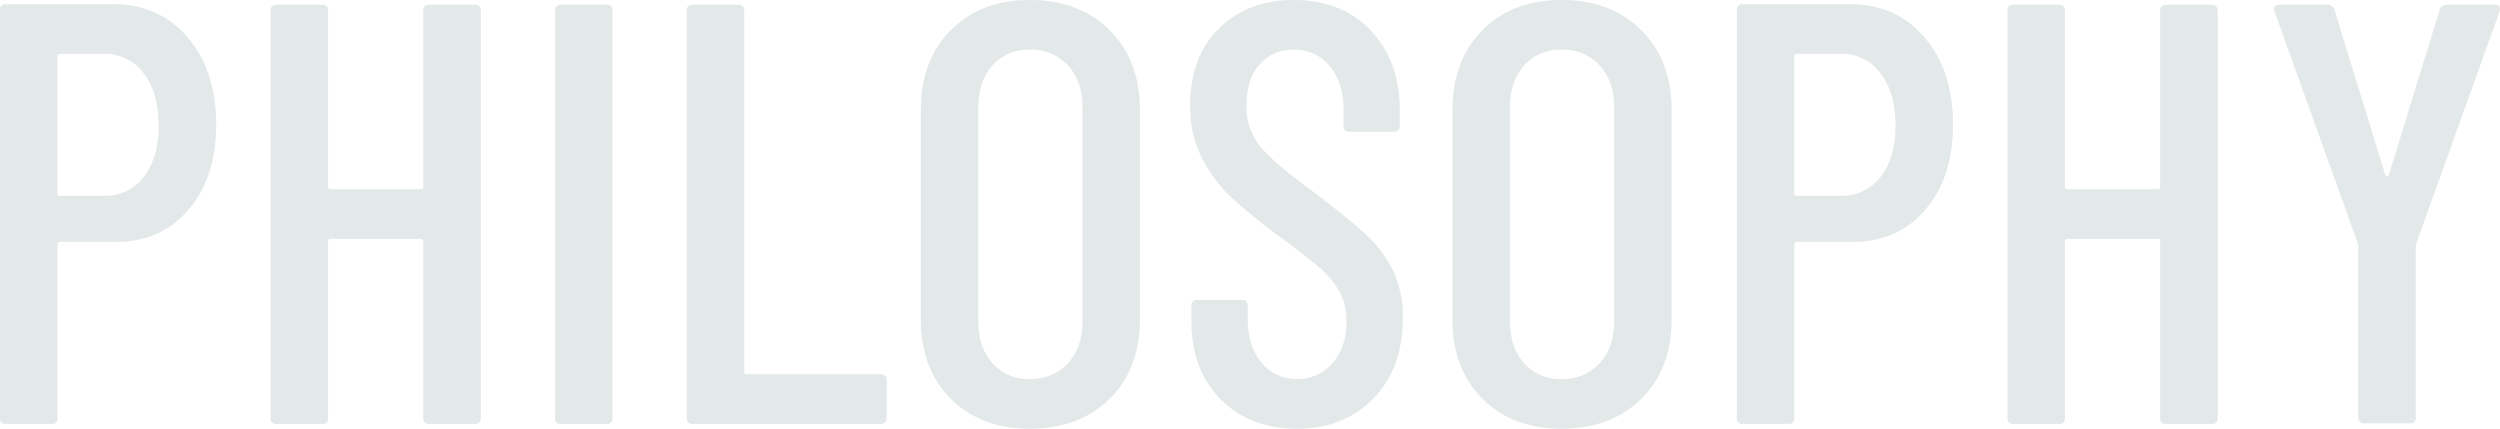 <svg xmlns="http://www.w3.org/2000/svg" width="626.346" height="107.4" viewBox="0 0 626.346 107.4"><path d="M-602.85-105.15q11.55,0,18.675,8.325T-577.05-75q0,13.2-6.9,21.3t-18.15,8.1h-14.1a.53.53,0,0,0-.6.6V-1.5A1.326,1.326,0,0,1-618.3,0h-11.4a1.326,1.326,0,0,1-1.5-1.5V-103.65a1.326,1.326,0,0,1,1.5-1.5Zm-2.25,48a12.019,12.019,0,0,0,9.9-4.725q3.75-4.725,3.75-12.825,0-8.25-3.75-13.125a11.885,11.885,0,0,0-9.9-4.875h-11.1a.53.53,0,0,0-.6.6v34.35a.53.53,0,0,0,.6.6Zm79.95-46.35a1.326,1.326,0,0,1,1.5-1.5h11.4a1.326,1.326,0,0,1,1.5,1.5v102a1.326,1.326,0,0,1-1.5,1.5h-11.4a1.326,1.326,0,0,1-1.5-1.5V-45.75a.53.53,0,0,0-.6-.6H-548.4a.53.53,0,0,0-.6.6V-1.5A1.326,1.326,0,0,1-550.5,0h-11.4a1.326,1.326,0,0,1-1.5-1.5v-102a1.326,1.326,0,0,1,1.5-1.5h11.4a1.326,1.326,0,0,1,1.5,1.5v44.1a.53.53,0,0,0,.6.6h22.65a.53.53,0,0,0,.6-.6ZM-490.65,0a1.326,1.326,0,0,1-1.5-1.5v-102a1.326,1.326,0,0,1,1.5-1.5h11.4a1.326,1.326,0,0,1,1.5,1.5v102a1.326,1.326,0,0,1-1.5,1.5Zm33,0a1.326,1.326,0,0,1-1.5-1.5v-102a1.326,1.326,0,0,1,1.5-1.5h11.4a1.326,1.326,0,0,1,1.5,1.5v90.45a.53.53,0,0,0,.6.6h33.6a1.326,1.326,0,0,1,1.5,1.5V-1.5a1.326,1.326,0,0,1-1.5,1.5Zm84.45,1.2q-12.3,0-19.8-7.5t-7.5-19.95V-78.6q0-12.45,7.5-20.025t19.8-7.575q12.45,0,20.025,7.575T-345.6-78.6v52.35q0,12.45-7.575,19.95T-373.2,1.2Zm0-12.45a12.32,12.32,0,0,0,9.6-3.975Q-360-19.2-360-25.65v-53.7q0-6.45-3.6-10.425a12.32,12.32,0,0,0-9.6-3.975,11.914,11.914,0,0,0-9.375,3.975Q-386.1-85.8-386.1-79.35v53.7q0,6.45,3.525,10.425A11.914,11.914,0,0,0-373.2-11.25ZM-306.3,1.2q-11.85,0-19.125-7.425T-332.7-25.65v-3.9a1.326,1.326,0,0,1,1.5-1.5h11.1a1.326,1.326,0,0,1,1.5,1.5v3.15q0,6.9,3.45,11.025a11.018,11.018,0,0,0,8.85,4.125,11.411,11.411,0,0,0,8.925-3.975q3.525-3.975,3.525-10.425a15.217,15.217,0,0,0-1.875-7.65,22.181,22.181,0,0,0-4.95-5.925q-3.075-2.625-9.975-7.725a147.421,147.421,0,0,1-12-9.75A36.233,36.233,0,0,1-330-66.45a28.269,28.269,0,0,1-3-13.35q0-12.15,7.2-19.275t18.75-7.125q12,0,19.275,7.65t7.275,20.1v3.75a1.326,1.326,0,0,1-1.5,1.5h-11.1a1.326,1.326,0,0,1-1.5-1.5v-4.05q0-6.75-3.45-10.875a11.174,11.174,0,0,0-9-4.125,10.959,10.959,0,0,0-8.55,3.675q-3.3,3.675-3.3,10.275a15.7,15.7,0,0,0,3.3,10.125q3.3,4.125,12.75,11.025,9,6.75,13.575,10.95a31.317,31.317,0,0,1,7.05,9.225A26.72,26.72,0,0,1-279.75-26.55q0,12.6-7.35,20.175T-306.3,1.2Zm66.3,0q-12.3,0-19.8-7.5t-7.5-19.95V-78.6q0-12.45,7.5-20.025T-240-106.2q12.45,0,20.025,7.575T-212.4-78.6v52.35q0,12.45-7.575,19.95T-240,1.2Zm0-12.45a12.32,12.32,0,0,0,9.6-3.975q3.6-3.975,3.6-10.425v-53.7q0-6.45-3.6-10.425A12.32,12.32,0,0,0-240-93.75a11.914,11.914,0,0,0-9.375,3.975Q-252.9-85.8-252.9-79.35v53.7q0,6.45,3.525,10.425A11.914,11.914,0,0,0-240-11.25Zm72.3-93.9q11.55,0,18.675,8.325T-141.9-75q0,13.2-6.9,21.3t-18.15,8.1h-14.1a.53.53,0,0,0-.6.6V-1.5a1.326,1.326,0,0,1-1.5,1.5h-11.4a1.326,1.326,0,0,1-1.5-1.5V-103.65a1.326,1.326,0,0,1,1.5-1.5Zm-2.25,48a12.019,12.019,0,0,0,9.9-4.725Q-156.3-66.6-156.3-74.7q0-8.25-3.75-13.125a11.885,11.885,0,0,0-9.9-4.875h-11.1a.53.53,0,0,0-.6.6v34.35a.53.53,0,0,0,.6.6ZM-90-103.5a1.326,1.326,0,0,1,1.5-1.5h11.4a1.326,1.326,0,0,1,1.5,1.5v102A1.326,1.326,0,0,1-77.1,0H-88.5A1.326,1.326,0,0,1-90-1.5V-45.75a.53.53,0,0,0-.6-.6h-22.65a.53.53,0,0,0-.6.6V-1.5a1.326,1.326,0,0,1-1.5,1.5h-11.4a1.326,1.326,0,0,1-1.5-1.5v-102a1.326,1.326,0,0,1,1.5-1.5h11.4a1.326,1.326,0,0,1,1.5,1.5v44.1a.53.53,0,0,0,.6.6H-90.6a.53.53,0,0,0,.6-.6ZM-38.85-.15a1.326,1.326,0,0,1-1.5-1.5v-42.9l-.15-.75-20.85-58.05-.15-.6q0-1.05,1.35-1.05h12a1.749,1.749,0,0,1,1.8,1.2L-33.6-62.4a.48.48,0,0,0,.45.3.48.48,0,0,0,.45-.3l12.75-41.4a1.749,1.749,0,0,1,1.8-1.2h12q1.65,0,1.2,1.65L-25.8-45.3l-.15.75v42.9a1.326,1.326,0,0,1-1.5,1.5Z" transform="translate(631.2 106.2)" fill="#c8d2d2" opacity="0.5"/></svg>